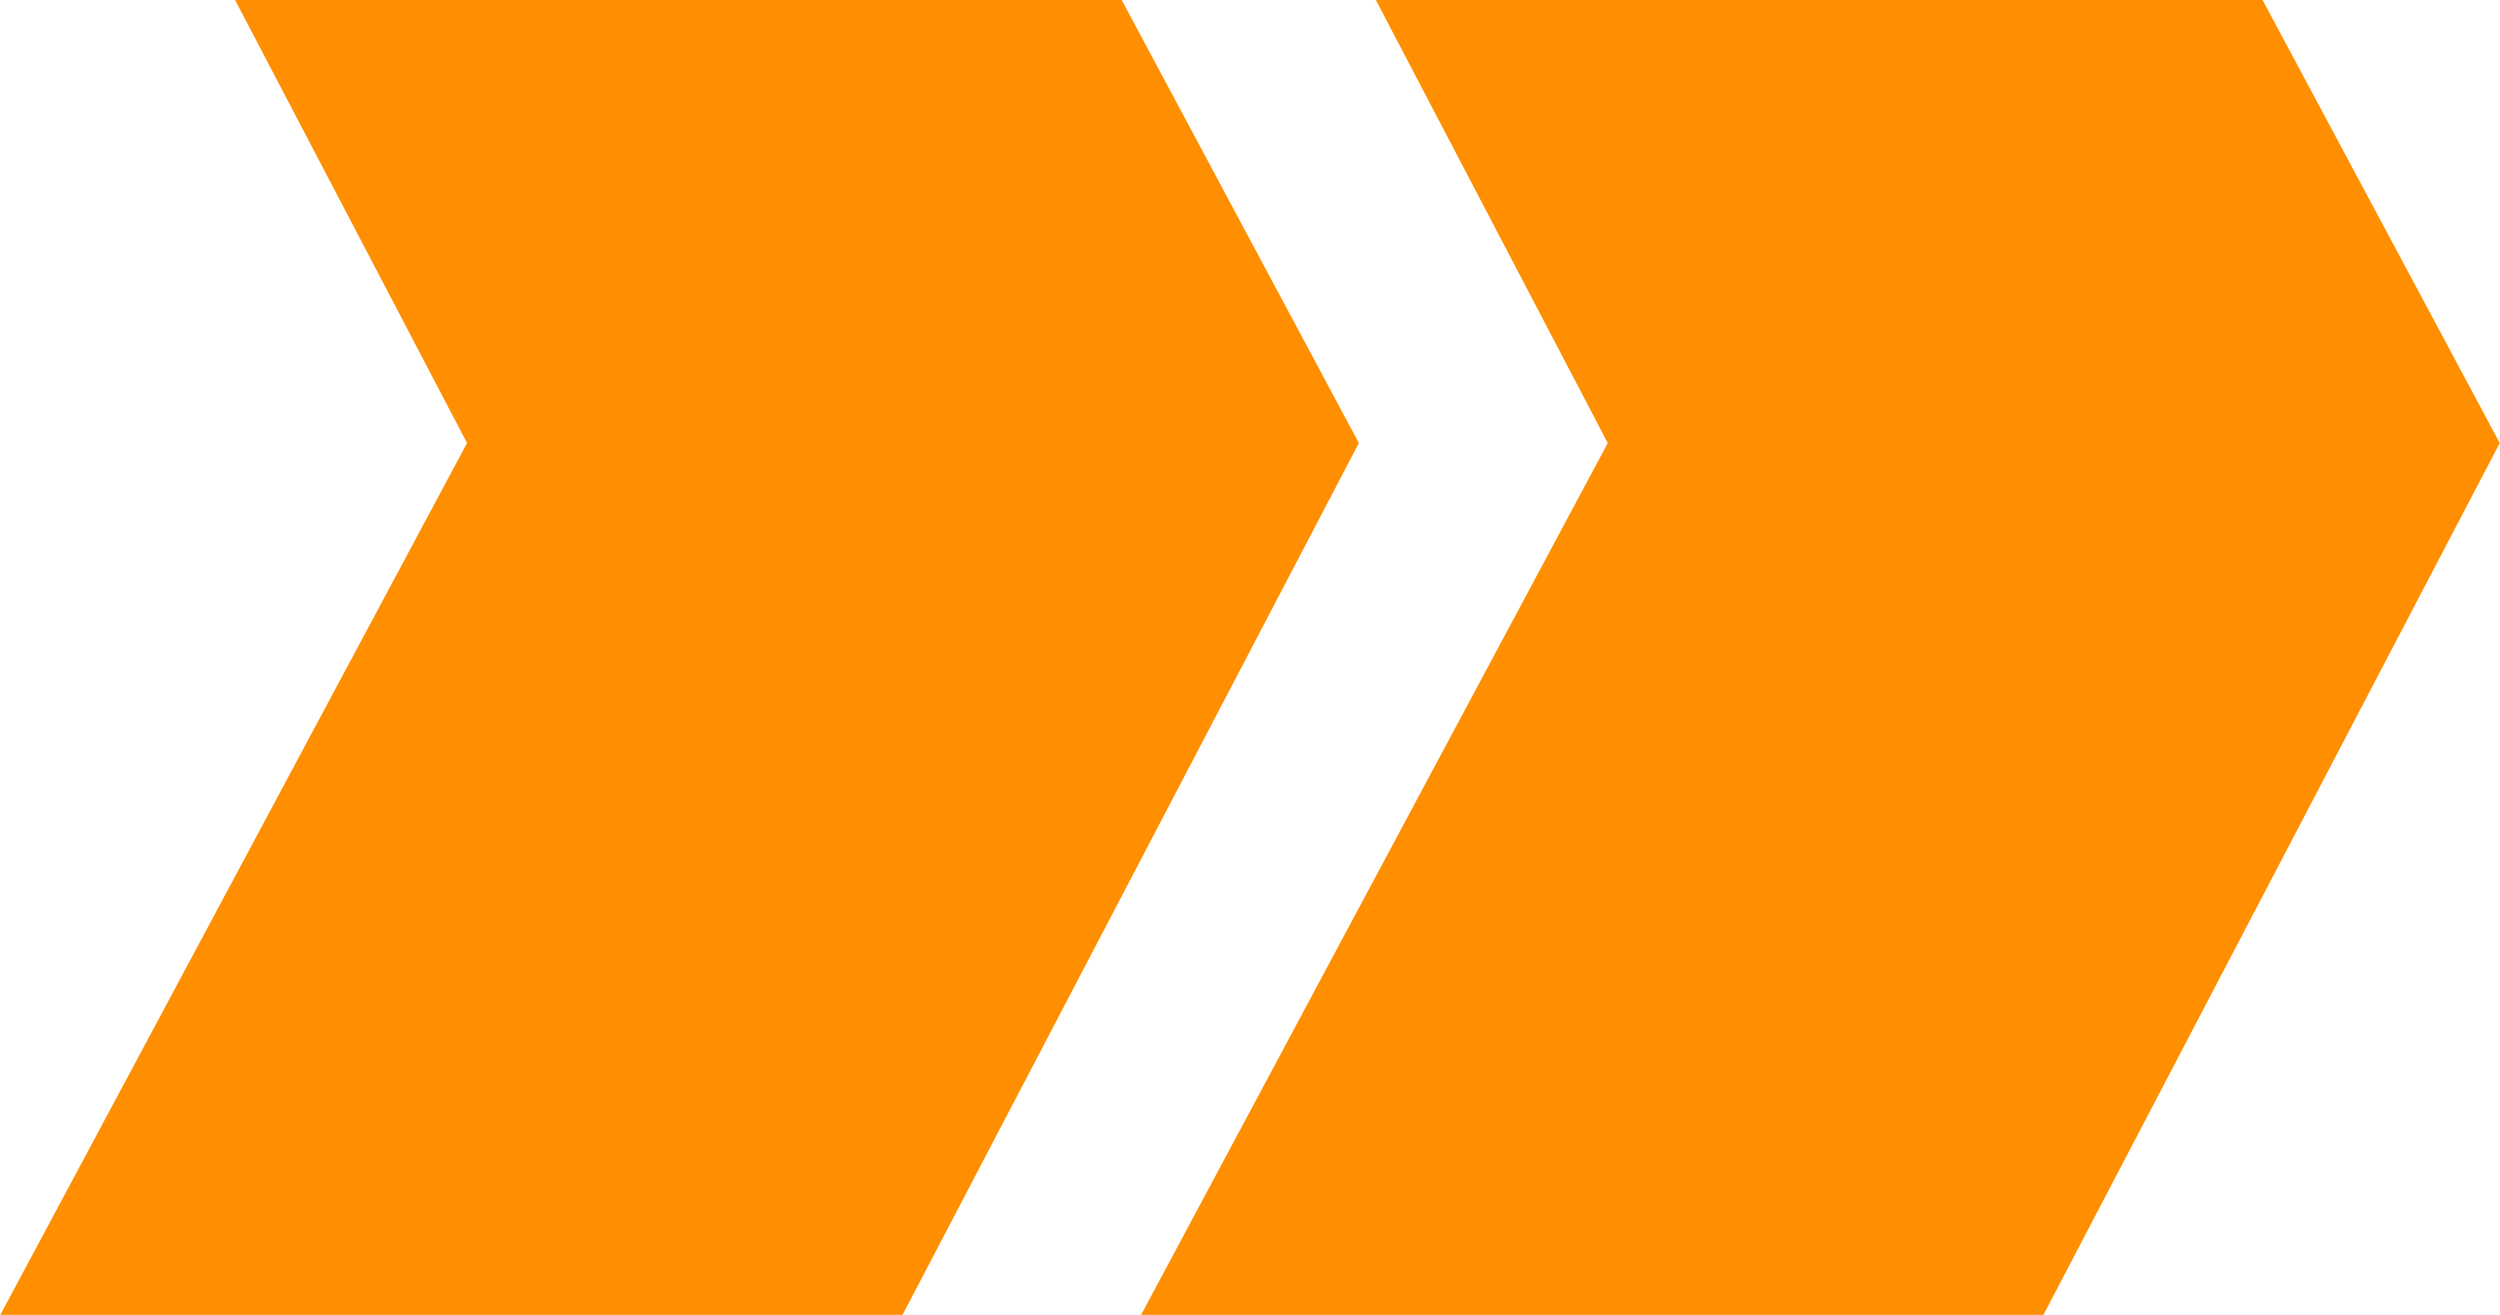 <svg xmlns="http://www.w3.org/2000/svg" width="96.062" height="50.531" viewBox="0 0 96.062 50.531">
<defs>
    <style>
      .cls-1 {
        fill: #ff8f00;
        fill-rule: evenodd;
      }
    </style>
  </defs>
  <path id="Shape_arrow" data-name="Shape arrow" class="cls-1" d="M378.594,916.524h33.874l17.934,33.5-17.535,33.5H378.2l17.934-33.5Zm43.837,0h33.875l17.934,33.5-17.535,33.5H422.033l17.933-33.5Z" transform="translate(-378.188 -933)"/>
</svg>
